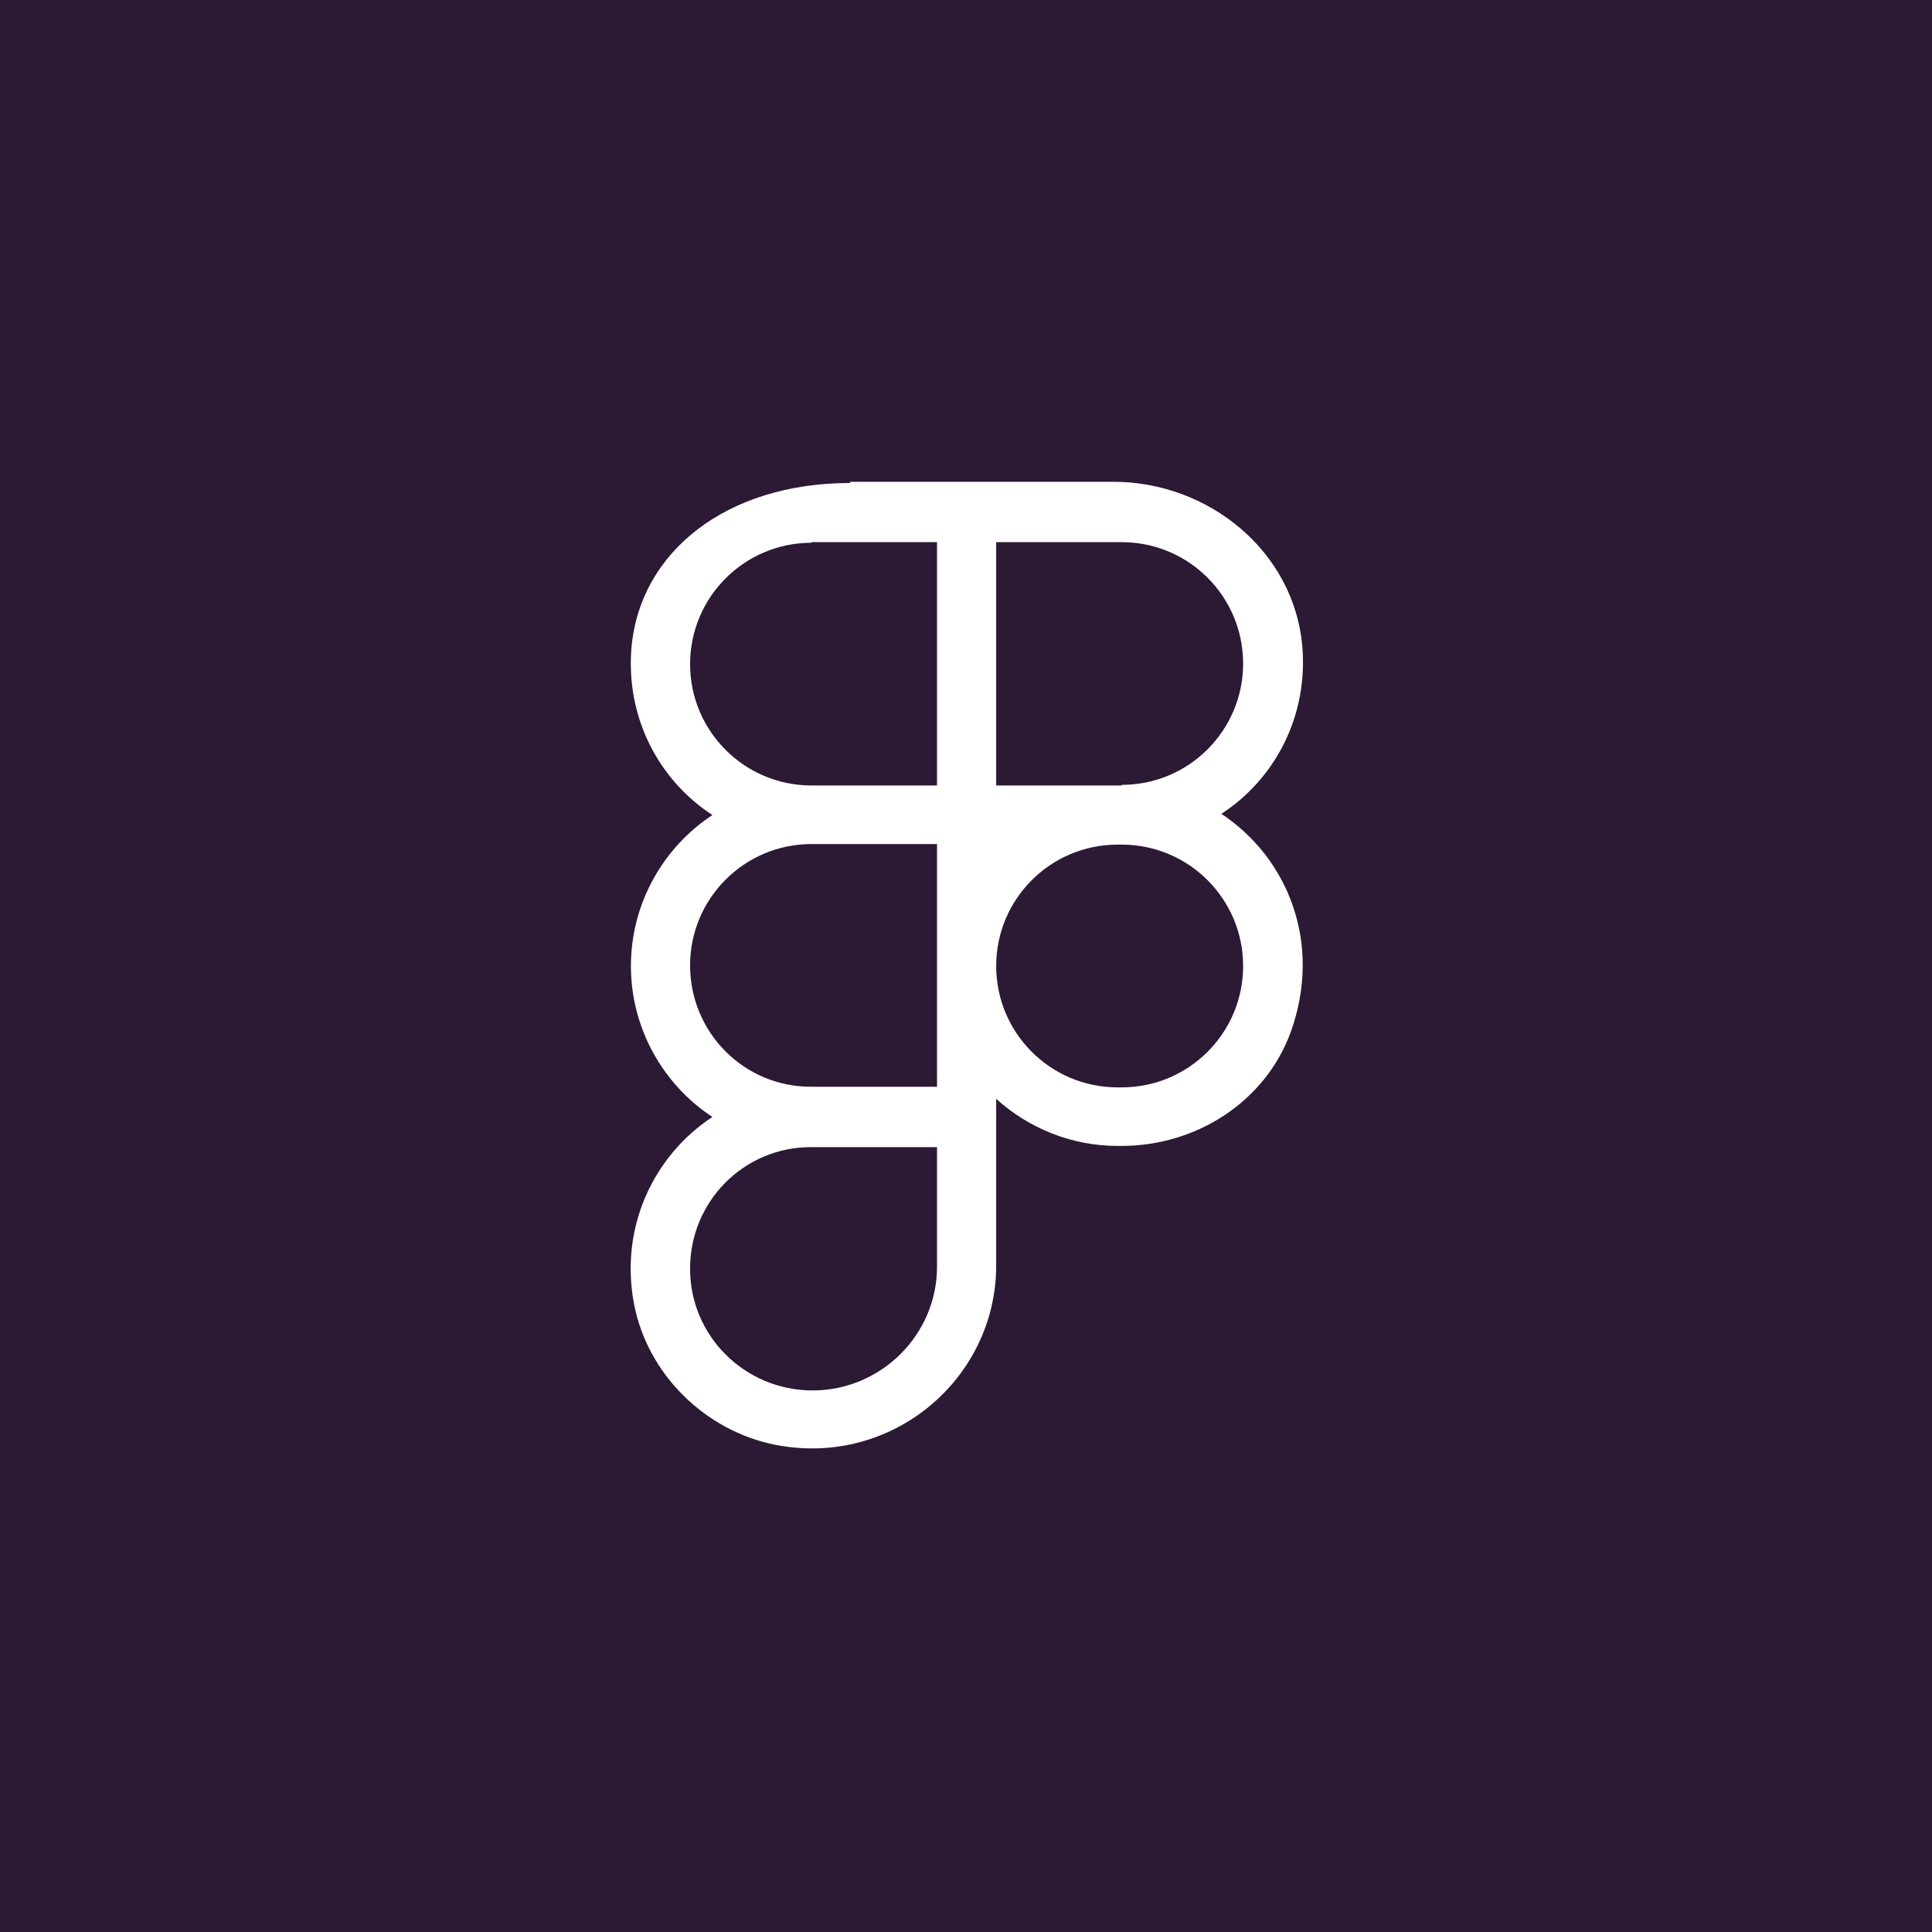 <svg width="189" height="189" viewBox="0 0 189 189" fill="none" xmlns="http://www.w3.org/2000/svg">
<g clip-path="url(#clip0_62_1352)">
<path d="M91.666 106.371V82.569H79.381C72.825 82.569 67.509 87.885 67.509 94.441C67.509 100.997 72.766 106.312 79.322 106.312H91.666V106.371Z" fill="#2C1934"/>
<path d="M67.509 124.09C67.509 117.534 72.766 112.219 79.322 112.219H91.666V123.913C91.666 130.587 86.173 136.021 79.499 136.021C72.825 136.021 67.509 130.646 67.509 124.149V124.09Z" fill="#2C1934"/>
<path d="M109.325 106.372C102.769 106.372 97.453 101.056 97.453 94.5C97.453 87.944 102.769 82.628 109.325 82.628H109.738C116.294 82.628 121.61 87.944 121.61 94.5C121.61 101.056 116.294 106.372 109.738 106.372H109.325Z" fill="#2C1934"/>
<path d="M109.738 76.84H97.453V53.038H109.738C116.294 53.038 121.61 58.353 121.61 64.909C121.61 71.465 116.294 76.781 109.738 76.781V76.84Z" fill="#2C1934"/>
<path d="M79.381 53.038H91.666V76.84H79.381C72.825 76.84 67.509 71.524 67.509 64.969C67.509 58.413 72.825 53.097 79.381 53.097V53.038Z" fill="#2C1934"/>
<path fill-rule="evenodd" clip-rule="evenodd" d="M0 0H189V189H0V0ZM83.16 47.25C70.993 47.25 62.606 54.042 61.779 63.315C61.189 70.166 64.437 76.309 69.694 79.734C64.91 82.865 61.72 88.358 61.72 94.5C61.72 100.643 64.91 106.135 69.694 109.266C64.024 112.987 60.598 119.956 62.016 127.516C63.315 134.426 68.985 139.978 75.836 141.337C87.235 143.581 97.453 134.899 97.453 123.795V107.494C100.583 110.329 104.777 112.101 109.325 112.101H109.738C117.003 112.101 123.795 107.789 126.276 100.938C129.406 92.197 125.921 83.869 119.483 79.616C124.74 76.191 127.988 70.048 127.398 63.197C126.571 53.924 118.243 47.132 108.911 47.132H83.16V47.25Z" fill="#2C1934"/>
</g>
<defs>
<clipPath id="clip0_62_1352">
<rect width="189" height="189" fill="white"/>
</clipPath>
</defs>
</svg>
